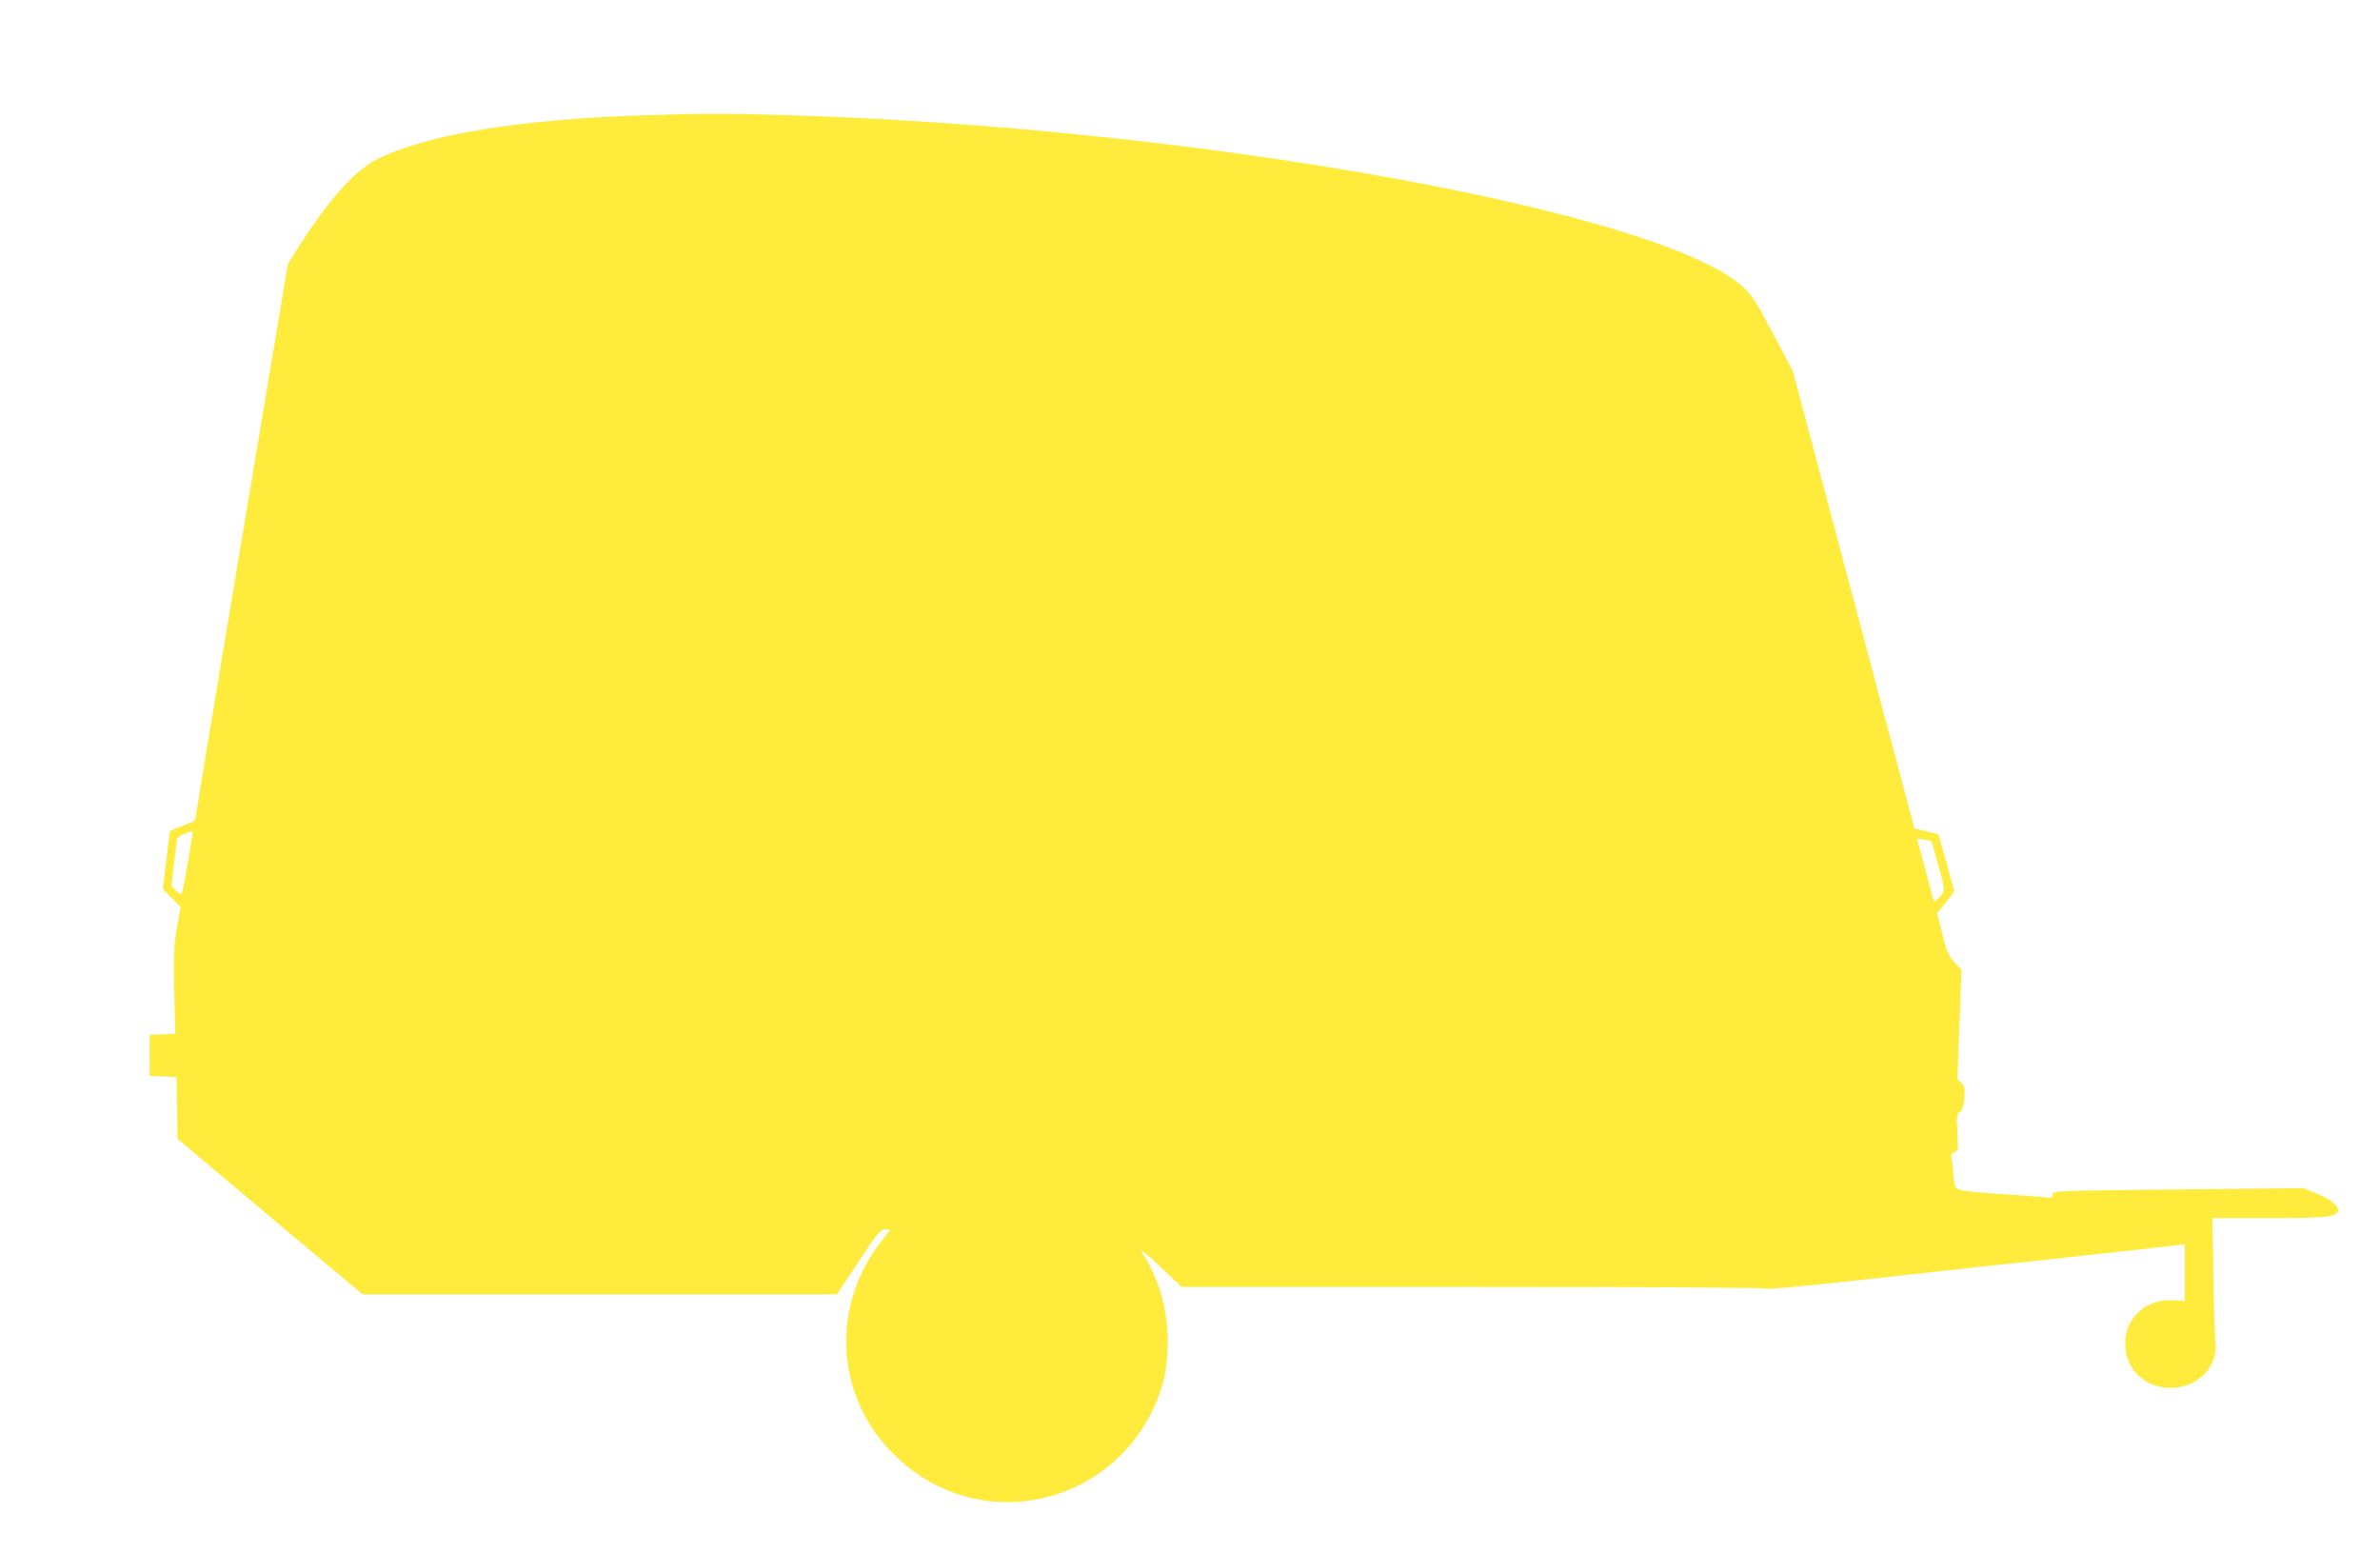 <?xml version="1.0" standalone="no"?>
<!DOCTYPE svg PUBLIC "-//W3C//DTD SVG 20010904//EN"
 "http://www.w3.org/TR/2001/REC-SVG-20010904/DTD/svg10.dtd">
<svg version="1.0" xmlns="http://www.w3.org/2000/svg"
 width="1280pt" height="835pt" viewBox="0 0 1280 835"
 preserveAspectRatio="xMidYMid meet">
<g transform="translate(0,835) scale(0.1,-0.1)"
fill="#ffeb3b" stroke="none">
<path d="M3440 7729 c-660 -22 -1151 -104 -1415 -237 -116 -58 -263 -223 -419
-470 l-58 -93 -249 -1487 c-137 -818 -249 -1492 -249 -1498 0 -6 -29 -21 -65
-33 -36 -13 -67 -26 -70 -30 -2 -4 -12 -76 -21 -159 l-18 -152 48 -49 47 -48
-20 -114 c-16 -99 -18 -145 -14 -341 l6 -227 -69 -3 -69 -3 0 -110 0 -110 72
-3 73 -3 2 -166 3 -167 497 -418 498 -418 1275 0 1275 0 117 175 c105 159 119
175 145 175 l28 0 -49 -63 c-269 -343 -251 -812 44 -1125 237 -252 579 -341
901 -236 244 79 442 266 538 508 40 101 56 187 56 316 0 174 -49 339 -141 480
-14 21 24 -9 96 -77 l120 -113 1566 0 c980 0 1569 -4 1571 -9 2 -6 203 12 493
44 270 30 760 84 1090 119 330 36 617 68 638 71 l37 5 0 -152 0 -153 -64 3
c-79 4 -151 -24 -197 -76 -43 -49 -59 -91 -59 -159 0 -135 106 -237 245 -236
147 1 256 115 240 252 -4 31 -9 192 -11 359 l-5 302 298 0 c296 0 366 6 376
35 10 26 -32 63 -109 95 l-76 31 -674 -7 c-663 -7 -674 -7 -674 -27 0 -18 -5
-19 -52 -14 -29 3 -136 11 -238 17 -102 7 -197 16 -211 22 -25 9 -27 15 -34
86 -3 42 -8 85 -11 94 -3 11 3 19 17 23 21 7 22 11 16 106 -5 88 -3 100 12
109 13 6 20 27 25 71 5 55 4 65 -15 86 l-22 23 11 292 11 293 -37 40 c-33 35
-42 55 -66 153 l-28 112 46 56 c25 31 46 59 46 63 -1 3 -20 73 -43 156 l-42
149 -65 16 -64 15 -57 215 c-32 118 -179 672 -327 1230 l-270 1015 -106 200
c-89 170 -114 208 -161 251 -442 407 -2936 858 -5120 924 -362 11 -478 11
-815 -1z m-2406 -3876 c-3 -16 -15 -90 -28 -166 -13 -75 -26 -140 -30 -144 -4
-4 -17 4 -30 18 l-24 24 14 120 c8 66 15 126 17 134 2 12 52 37 79 40 4 1 5
-11 2 -26z m9353 -26 c1 -1 18 -59 38 -129 38 -134 38 -144 -3 -181 -19 -18
-20 -18 -26 0 -2 10 -21 81 -41 157 -20 77 -39 146 -43 154 -4 12 2 14 34 8
21 -4 40 -9 41 -9z"/>
</g>
</svg>
